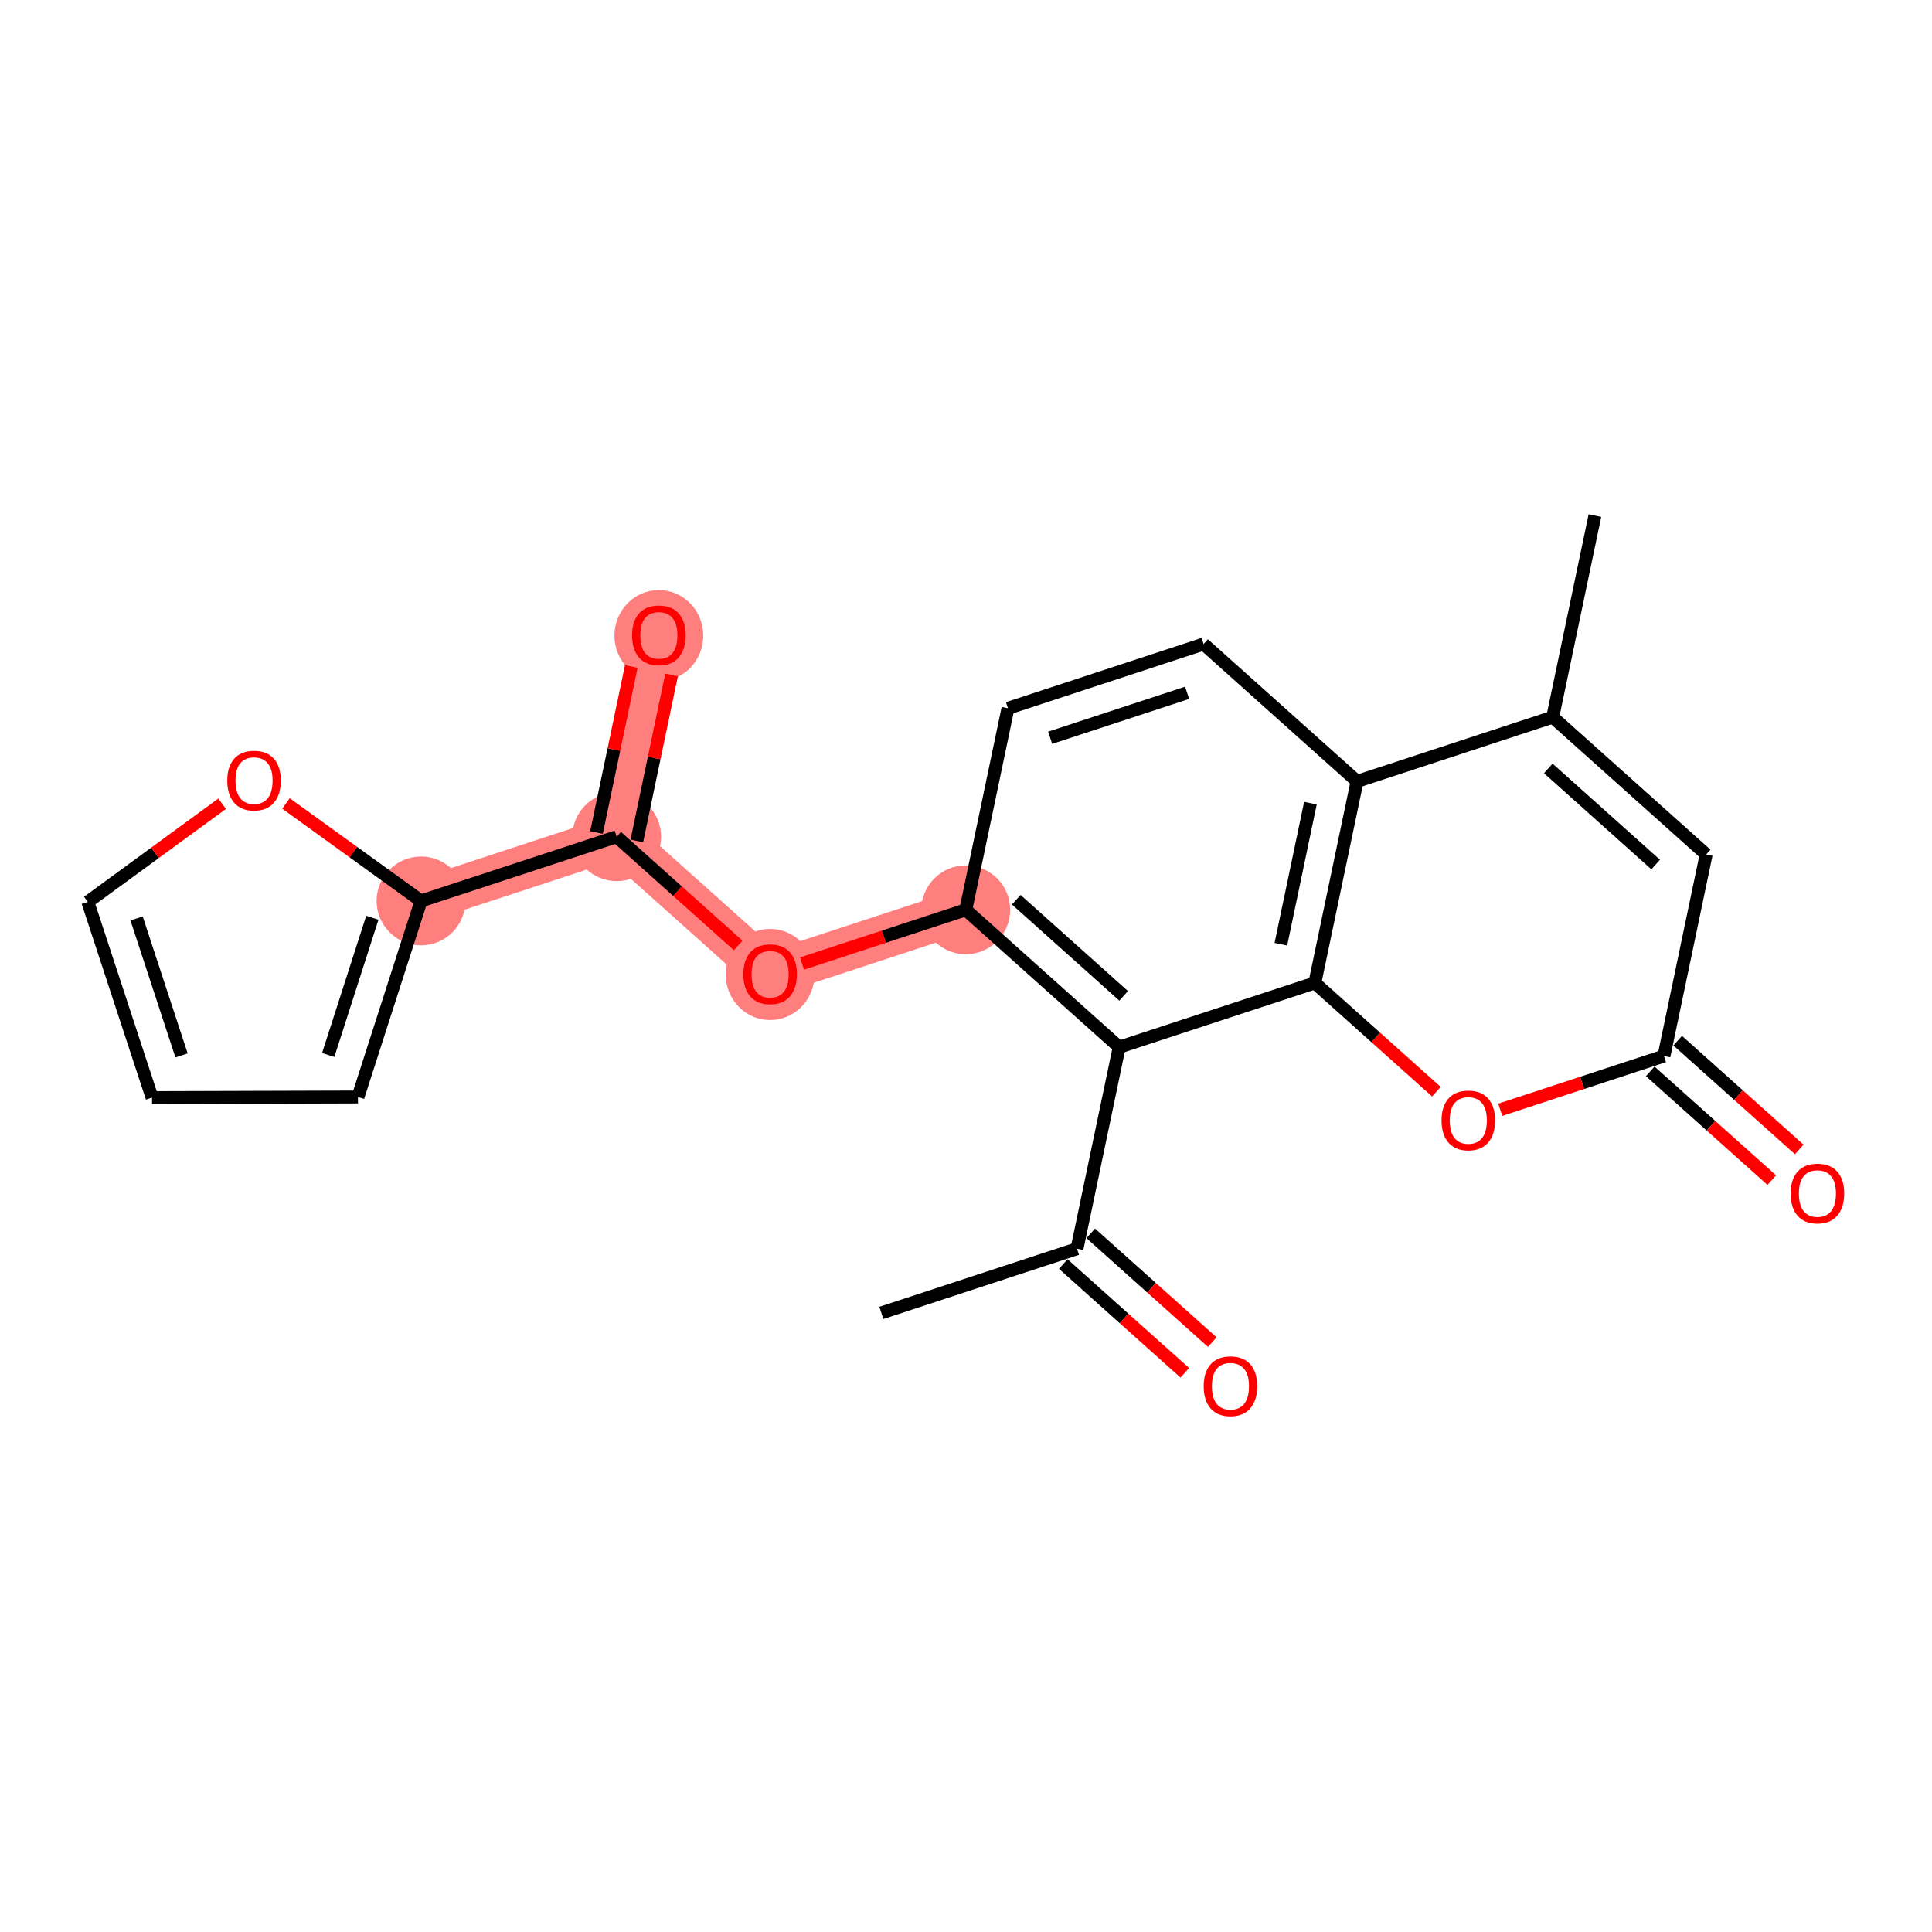 <?xml version='1.0' encoding='iso-8859-1'?>
<svg version='1.1' baseProfile='full'
              xmlns='http://www.w3.org/2000/svg'
                      xmlns:rdkit='http://www.rdkit.org/xml'
                      xmlns:xlink='http://www.w3.org/1999/xlink'
                  xml:space='preserve'
width='300px' height='300px' viewBox='0 0 300 300'>
<!-- END OF HEADER -->
<rect style='opacity:1.0;fill:#FFFFFF;stroke:none' width='300' height='300' x='0' y='0'> </rect>
<rect style='opacity:1.0;fill:#FFFFFF;stroke:none' width='300' height='300' x='0' y='0'> </rect>
<path d='M 149.963,141.276 L 119.582,151.249' style='fill:none;fill-rule:evenodd;stroke:#FF7F7F;stroke-width:6.8px;stroke-linecap:butt;stroke-linejoin:miter;stroke-opacity:1' />
<path d='M 119.582,151.249 L 95.755,129.926' style='fill:none;fill-rule:evenodd;stroke:#FF7F7F;stroke-width:6.8px;stroke-linecap:butt;stroke-linejoin:miter;stroke-opacity:1' />
<path d='M 95.755,129.926 L 102.308,98.629' style='fill:none;fill-rule:evenodd;stroke:#FF7F7F;stroke-width:6.8px;stroke-linecap:butt;stroke-linejoin:miter;stroke-opacity:1' />
<path d='M 95.755,129.926 L 65.374,139.899' style='fill:none;fill-rule:evenodd;stroke:#FF7F7F;stroke-width:6.8px;stroke-linecap:butt;stroke-linejoin:miter;stroke-opacity:1' />
<ellipse cx='149.963' cy='141.276' rx='6.395' ry='6.395'  style='fill:#FF7F7F;fill-rule:evenodd;stroke:#FF7F7F;stroke-width:1.0px;stroke-linecap:butt;stroke-linejoin:miter;stroke-opacity:1' />
<ellipse cx='119.582' cy='151.32' rx='6.395' ry='6.575'  style='fill:#FF7F7F;fill-rule:evenodd;stroke:#FF7F7F;stroke-width:1.0px;stroke-linecap:butt;stroke-linejoin:miter;stroke-opacity:1' />
<ellipse cx='95.755' cy='129.926' rx='6.395' ry='6.395'  style='fill:#FF7F7F;fill-rule:evenodd;stroke:#FF7F7F;stroke-width:1.0px;stroke-linecap:butt;stroke-linejoin:miter;stroke-opacity:1' />
<ellipse cx='102.308' cy='98.699' rx='6.395' ry='6.575'  style='fill:#FF7F7F;fill-rule:evenodd;stroke:#FF7F7F;stroke-width:1.0px;stroke-linecap:butt;stroke-linejoin:miter;stroke-opacity:1' />
<ellipse cx='65.374' cy='139.899' rx='6.395' ry='6.395'  style='fill:#FF7F7F;fill-rule:evenodd;stroke:#FF7F7F;stroke-width:1.0px;stroke-linecap:butt;stroke-linejoin:miter;stroke-opacity:1' />
<path class='bond-0 atom-0 atom-1' d='M 136.856,203.87 L 167.237,193.897' style='fill:none;fill-rule:evenodd;stroke:#000000;stroke-width:2.0px;stroke-linecap:butt;stroke-linejoin:miter;stroke-opacity:1' />
<path class='bond-1 atom-1 atom-2' d='M 165.105,196.28 L 174.54,204.724' style='fill:none;fill-rule:evenodd;stroke:#000000;stroke-width:2.0px;stroke-linecap:butt;stroke-linejoin:miter;stroke-opacity:1' />
<path class='bond-1 atom-1 atom-2' d='M 174.54,204.724 L 183.976,213.168' style='fill:none;fill-rule:evenodd;stroke:#FF0000;stroke-width:2.0px;stroke-linecap:butt;stroke-linejoin:miter;stroke-opacity:1' />
<path class='bond-1 atom-1 atom-2' d='M 169.37,191.514 L 178.805,199.959' style='fill:none;fill-rule:evenodd;stroke:#000000;stroke-width:2.0px;stroke-linecap:butt;stroke-linejoin:miter;stroke-opacity:1' />
<path class='bond-1 atom-1 atom-2' d='M 178.805,199.959 L 188.241,208.403' style='fill:none;fill-rule:evenodd;stroke:#FF0000;stroke-width:2.0px;stroke-linecap:butt;stroke-linejoin:miter;stroke-opacity:1' />
<path class='bond-2 atom-1 atom-3' d='M 167.237,193.897 L 173.79,162.6' style='fill:none;fill-rule:evenodd;stroke:#000000;stroke-width:2.0px;stroke-linecap:butt;stroke-linejoin:miter;stroke-opacity:1' />
<path class='bond-3 atom-3 atom-4' d='M 173.79,162.6 L 149.963,141.276' style='fill:none;fill-rule:evenodd;stroke:#000000;stroke-width:2.0px;stroke-linecap:butt;stroke-linejoin:miter;stroke-opacity:1' />
<path class='bond-3 atom-3 atom-4' d='M 174.481,154.636 L 157.802,139.709' style='fill:none;fill-rule:evenodd;stroke:#000000;stroke-width:2.0px;stroke-linecap:butt;stroke-linejoin:miter;stroke-opacity:1' />
<path class='bond-22 atom-22 atom-3' d='M 204.171,152.627 L 173.79,162.6' style='fill:none;fill-rule:evenodd;stroke:#000000;stroke-width:2.0px;stroke-linecap:butt;stroke-linejoin:miter;stroke-opacity:1' />
<path class='bond-4 atom-4 atom-5' d='M 149.963,141.276 L 137.251,145.449' style='fill:none;fill-rule:evenodd;stroke:#000000;stroke-width:2.0px;stroke-linecap:butt;stroke-linejoin:miter;stroke-opacity:1' />
<path class='bond-4 atom-4 atom-5' d='M 137.251,145.449 L 124.539,149.622' style='fill:none;fill-rule:evenodd;stroke:#FF0000;stroke-width:2.0px;stroke-linecap:butt;stroke-linejoin:miter;stroke-opacity:1' />
<path class='bond-12 atom-4 atom-13' d='M 149.963,141.276 L 156.516,109.979' style='fill:none;fill-rule:evenodd;stroke:#000000;stroke-width:2.0px;stroke-linecap:butt;stroke-linejoin:miter;stroke-opacity:1' />
<path class='bond-5 atom-5 atom-6' d='M 114.626,146.814 L 105.19,138.37' style='fill:none;fill-rule:evenodd;stroke:#FF0000;stroke-width:2.0px;stroke-linecap:butt;stroke-linejoin:miter;stroke-opacity:1' />
<path class='bond-5 atom-5 atom-6' d='M 105.19,138.37 L 95.755,129.926' style='fill:none;fill-rule:evenodd;stroke:#000000;stroke-width:2.0px;stroke-linecap:butt;stroke-linejoin:miter;stroke-opacity:1' />
<path class='bond-6 atom-6 atom-7' d='M 98.885,130.581 L 101.583,117.692' style='fill:none;fill-rule:evenodd;stroke:#000000;stroke-width:2.0px;stroke-linecap:butt;stroke-linejoin:miter;stroke-opacity:1' />
<path class='bond-6 atom-6 atom-7' d='M 101.583,117.692 L 104.282,104.803' style='fill:none;fill-rule:evenodd;stroke:#FF0000;stroke-width:2.0px;stroke-linecap:butt;stroke-linejoin:miter;stroke-opacity:1' />
<path class='bond-6 atom-6 atom-7' d='M 92.625,129.27 L 95.324,116.381' style='fill:none;fill-rule:evenodd;stroke:#000000;stroke-width:2.0px;stroke-linecap:butt;stroke-linejoin:miter;stroke-opacity:1' />
<path class='bond-6 atom-6 atom-7' d='M 95.324,116.381 L 98.023,103.492' style='fill:none;fill-rule:evenodd;stroke:#FF0000;stroke-width:2.0px;stroke-linecap:butt;stroke-linejoin:miter;stroke-opacity:1' />
<path class='bond-7 atom-6 atom-8' d='M 95.755,129.926 L 65.374,139.899' style='fill:none;fill-rule:evenodd;stroke:#000000;stroke-width:2.0px;stroke-linecap:butt;stroke-linejoin:miter;stroke-opacity:1' />
<path class='bond-8 atom-8 atom-9' d='M 65.374,139.899 L 55.585,170.339' style='fill:none;fill-rule:evenodd;stroke:#000000;stroke-width:2.0px;stroke-linecap:butt;stroke-linejoin:miter;stroke-opacity:1' />
<path class='bond-8 atom-8 atom-9' d='M 57.818,142.507 L 50.965,163.816' style='fill:none;fill-rule:evenodd;stroke:#000000;stroke-width:2.0px;stroke-linecap:butt;stroke-linejoin:miter;stroke-opacity:1' />
<path class='bond-23 atom-12 atom-8' d='M 44.404,124.76 L 54.889,132.33' style='fill:none;fill-rule:evenodd;stroke:#FF0000;stroke-width:2.0px;stroke-linecap:butt;stroke-linejoin:miter;stroke-opacity:1' />
<path class='bond-23 atom-12 atom-8' d='M 54.889,132.33 L 65.374,139.899' style='fill:none;fill-rule:evenodd;stroke:#000000;stroke-width:2.0px;stroke-linecap:butt;stroke-linejoin:miter;stroke-opacity:1' />
<path class='bond-9 atom-9 atom-10' d='M 55.585,170.339 L 23.61,170.436' style='fill:none;fill-rule:evenodd;stroke:#000000;stroke-width:2.0px;stroke-linecap:butt;stroke-linejoin:miter;stroke-opacity:1' />
<path class='bond-10 atom-10 atom-11' d='M 23.61,170.436 L 13.636,140.056' style='fill:none;fill-rule:evenodd;stroke:#000000;stroke-width:2.0px;stroke-linecap:butt;stroke-linejoin:miter;stroke-opacity:1' />
<path class='bond-10 atom-10 atom-11' d='M 28.19,163.885 L 21.209,142.618' style='fill:none;fill-rule:evenodd;stroke:#000000;stroke-width:2.0px;stroke-linecap:butt;stroke-linejoin:miter;stroke-opacity:1' />
<path class='bond-11 atom-11 atom-12' d='M 13.636,140.056 L 24.064,132.431' style='fill:none;fill-rule:evenodd;stroke:#000000;stroke-width:2.0px;stroke-linecap:butt;stroke-linejoin:miter;stroke-opacity:1' />
<path class='bond-11 atom-11 atom-12' d='M 24.064,132.431 L 34.492,124.806' style='fill:none;fill-rule:evenodd;stroke:#FF0000;stroke-width:2.0px;stroke-linecap:butt;stroke-linejoin:miter;stroke-opacity:1' />
<path class='bond-13 atom-13 atom-14' d='M 156.516,109.979 L 186.897,100.006' style='fill:none;fill-rule:evenodd;stroke:#000000;stroke-width:2.0px;stroke-linecap:butt;stroke-linejoin:miter;stroke-opacity:1' />
<path class='bond-13 atom-13 atom-14' d='M 163.068,114.559 L 184.335,107.578' style='fill:none;fill-rule:evenodd;stroke:#000000;stroke-width:2.0px;stroke-linecap:butt;stroke-linejoin:miter;stroke-opacity:1' />
<path class='bond-14 atom-14 atom-15' d='M 186.897,100.006 L 210.724,121.33' style='fill:none;fill-rule:evenodd;stroke:#000000;stroke-width:2.0px;stroke-linecap:butt;stroke-linejoin:miter;stroke-opacity:1' />
<path class='bond-15 atom-15 atom-16' d='M 210.724,121.33 L 241.105,111.356' style='fill:none;fill-rule:evenodd;stroke:#000000;stroke-width:2.0px;stroke-linecap:butt;stroke-linejoin:miter;stroke-opacity:1' />
<path class='bond-24 atom-22 atom-15' d='M 204.171,152.627 L 210.724,121.33' style='fill:none;fill-rule:evenodd;stroke:#000000;stroke-width:2.0px;stroke-linecap:butt;stroke-linejoin:miter;stroke-opacity:1' />
<path class='bond-24 atom-22 atom-15' d='M 198.895,146.622 L 203.482,124.714' style='fill:none;fill-rule:evenodd;stroke:#000000;stroke-width:2.0px;stroke-linecap:butt;stroke-linejoin:miter;stroke-opacity:1' />
<path class='bond-16 atom-16 atom-17' d='M 241.105,111.356 L 247.658,80.059' style='fill:none;fill-rule:evenodd;stroke:#000000;stroke-width:2.0px;stroke-linecap:butt;stroke-linejoin:miter;stroke-opacity:1' />
<path class='bond-17 atom-16 atom-18' d='M 241.105,111.356 L 264.933,132.68' style='fill:none;fill-rule:evenodd;stroke:#000000;stroke-width:2.0px;stroke-linecap:butt;stroke-linejoin:miter;stroke-opacity:1' />
<path class='bond-17 atom-16 atom-18' d='M 240.415,119.321 L 257.094,134.247' style='fill:none;fill-rule:evenodd;stroke:#000000;stroke-width:2.0px;stroke-linecap:butt;stroke-linejoin:miter;stroke-opacity:1' />
<path class='bond-18 atom-18 atom-19' d='M 264.933,132.68 L 258.379,163.977' style='fill:none;fill-rule:evenodd;stroke:#000000;stroke-width:2.0px;stroke-linecap:butt;stroke-linejoin:miter;stroke-opacity:1' />
<path class='bond-19 atom-19 atom-20' d='M 256.247,166.36 L 265.683,174.804' style='fill:none;fill-rule:evenodd;stroke:#000000;stroke-width:2.0px;stroke-linecap:butt;stroke-linejoin:miter;stroke-opacity:1' />
<path class='bond-19 atom-19 atom-20' d='M 265.683,174.804 L 275.118,183.249' style='fill:none;fill-rule:evenodd;stroke:#FF0000;stroke-width:2.0px;stroke-linecap:butt;stroke-linejoin:miter;stroke-opacity:1' />
<path class='bond-19 atom-19 atom-20' d='M 260.512,161.595 L 269.947,170.039' style='fill:none;fill-rule:evenodd;stroke:#000000;stroke-width:2.0px;stroke-linecap:butt;stroke-linejoin:miter;stroke-opacity:1' />
<path class='bond-19 atom-19 atom-20' d='M 269.947,170.039 L 279.383,178.483' style='fill:none;fill-rule:evenodd;stroke:#FF0000;stroke-width:2.0px;stroke-linecap:butt;stroke-linejoin:miter;stroke-opacity:1' />
<path class='bond-20 atom-19 atom-21' d='M 258.379,163.977 L 245.667,168.151' style='fill:none;fill-rule:evenodd;stroke:#000000;stroke-width:2.0px;stroke-linecap:butt;stroke-linejoin:miter;stroke-opacity:1' />
<path class='bond-20 atom-19 atom-21' d='M 245.667,168.151 L 232.955,172.324' style='fill:none;fill-rule:evenodd;stroke:#FF0000;stroke-width:2.0px;stroke-linecap:butt;stroke-linejoin:miter;stroke-opacity:1' />
<path class='bond-21 atom-21 atom-22' d='M 223.042,169.515 L 213.607,161.071' style='fill:none;fill-rule:evenodd;stroke:#FF0000;stroke-width:2.0px;stroke-linecap:butt;stroke-linejoin:miter;stroke-opacity:1' />
<path class='bond-21 atom-21 atom-22' d='M 213.607,161.071 L 204.171,152.627' style='fill:none;fill-rule:evenodd;stroke:#000000;stroke-width:2.0px;stroke-linecap:butt;stroke-linejoin:miter;stroke-opacity:1' />
<path  class='atom-2' d='M 186.908 215.247
Q 186.908 213.072, 187.982 211.857
Q 189.057 210.642, 191.065 210.642
Q 193.073 210.642, 194.147 211.857
Q 195.221 213.072, 195.221 215.247
Q 195.221 217.447, 194.134 218.7
Q 193.047 219.941, 191.065 219.941
Q 189.069 219.941, 187.982 218.7
Q 186.908 217.459, 186.908 215.247
M 191.065 218.917
Q 192.446 218.917, 193.188 217.997
Q 193.942 217.063, 193.942 215.247
Q 193.942 213.469, 193.188 212.573
Q 192.446 211.665, 191.065 211.665
Q 189.683 211.665, 188.929 212.561
Q 188.187 213.456, 188.187 215.247
Q 188.187 217.076, 188.929 217.997
Q 189.683 218.917, 191.065 218.917
' fill='#FF0000'/>
<path  class='atom-5' d='M 115.425 151.275
Q 115.425 149.101, 116.5 147.886
Q 117.574 146.671, 119.582 146.671
Q 121.59 146.671, 122.665 147.886
Q 123.739 149.101, 123.739 151.275
Q 123.739 153.475, 122.652 154.728
Q 121.565 155.969, 119.582 155.969
Q 117.587 155.969, 116.5 154.728
Q 115.425 153.488, 115.425 151.275
M 119.582 154.946
Q 120.964 154.946, 121.705 154.025
Q 122.46 153.091, 122.46 151.275
Q 122.46 149.497, 121.705 148.602
Q 120.964 147.694, 119.582 147.694
Q 118.201 147.694, 117.446 148.589
Q 116.704 149.484, 116.704 151.275
Q 116.704 153.104, 117.446 154.025
Q 118.201 154.946, 119.582 154.946
' fill='#FF0000'/>
<path  class='atom-7' d='M 98.151 98.654
Q 98.151 96.48, 99.226 95.265
Q 100.3 94.05, 102.308 94.05
Q 104.316 94.05, 105.391 95.265
Q 106.465 96.48, 106.465 98.654
Q 106.465 100.854, 105.378 102.107
Q 104.291 103.348, 102.308 103.348
Q 100.313 103.348, 99.226 102.107
Q 98.151 100.867, 98.151 98.654
M 102.308 102.325
Q 103.689 102.325, 104.431 101.404
Q 105.186 100.47, 105.186 98.654
Q 105.186 96.876, 104.431 95.981
Q 103.689 95.073, 102.308 95.073
Q 100.927 95.073, 100.172 95.968
Q 99.43 96.863, 99.43 98.654
Q 99.43 100.483, 100.172 101.404
Q 100.927 102.325, 102.308 102.325
' fill='#FF0000'/>
<path  class='atom-12' d='M 35.291 121.208
Q 35.291 119.034, 36.366 117.819
Q 37.44 116.604, 39.448 116.604
Q 41.456 116.604, 42.531 117.819
Q 43.605 119.034, 43.605 121.208
Q 43.605 123.408, 42.518 124.661
Q 41.431 125.902, 39.448 125.902
Q 37.453 125.902, 36.366 124.661
Q 35.291 123.421, 35.291 121.208
M 39.448 124.879
Q 40.83 124.879, 41.571 123.958
Q 42.326 123.024, 42.326 121.208
Q 42.326 119.43, 41.571 118.535
Q 40.83 117.627, 39.448 117.627
Q 38.067 117.627, 37.312 118.522
Q 36.57 119.417, 36.57 121.208
Q 36.57 123.037, 37.312 123.958
Q 38.067 124.879, 39.448 124.879
' fill='#FF0000'/>
<path  class='atom-20' d='M 278.05 185.327
Q 278.05 183.152, 279.124 181.937
Q 280.199 180.722, 282.207 180.722
Q 284.215 180.722, 285.289 181.937
Q 286.364 183.152, 286.364 185.327
Q 286.364 187.527, 285.276 188.78
Q 284.189 190.021, 282.207 190.021
Q 280.211 190.021, 279.124 188.78
Q 278.05 187.54, 278.05 185.327
M 282.207 188.998
Q 283.588 188.998, 284.33 188.077
Q 285.085 187.143, 285.085 185.327
Q 285.085 183.549, 284.33 182.654
Q 283.588 181.746, 282.207 181.746
Q 280.825 181.746, 280.071 182.641
Q 279.329 183.536, 279.329 185.327
Q 279.329 187.156, 280.071 188.077
Q 280.825 188.998, 282.207 188.998
' fill='#FF0000'/>
<path  class='atom-21' d='M 223.842 173.976
Q 223.842 171.802, 224.916 170.587
Q 225.991 169.372, 227.999 169.372
Q 230.007 169.372, 231.081 170.587
Q 232.155 171.802, 232.155 173.976
Q 232.155 176.176, 231.068 177.43
Q 229.981 178.67, 227.999 178.67
Q 226.003 178.67, 224.916 177.43
Q 223.842 176.189, 223.842 173.976
M 227.999 177.647
Q 229.38 177.647, 230.122 176.726
Q 230.876 175.792, 230.876 173.976
Q 230.876 172.198, 230.122 171.303
Q 229.38 170.395, 227.999 170.395
Q 226.617 170.395, 225.863 171.29
Q 225.121 172.186, 225.121 173.976
Q 225.121 175.805, 225.863 176.726
Q 226.617 177.647, 227.999 177.647
' fill='#FF0000'/>
</svg>
